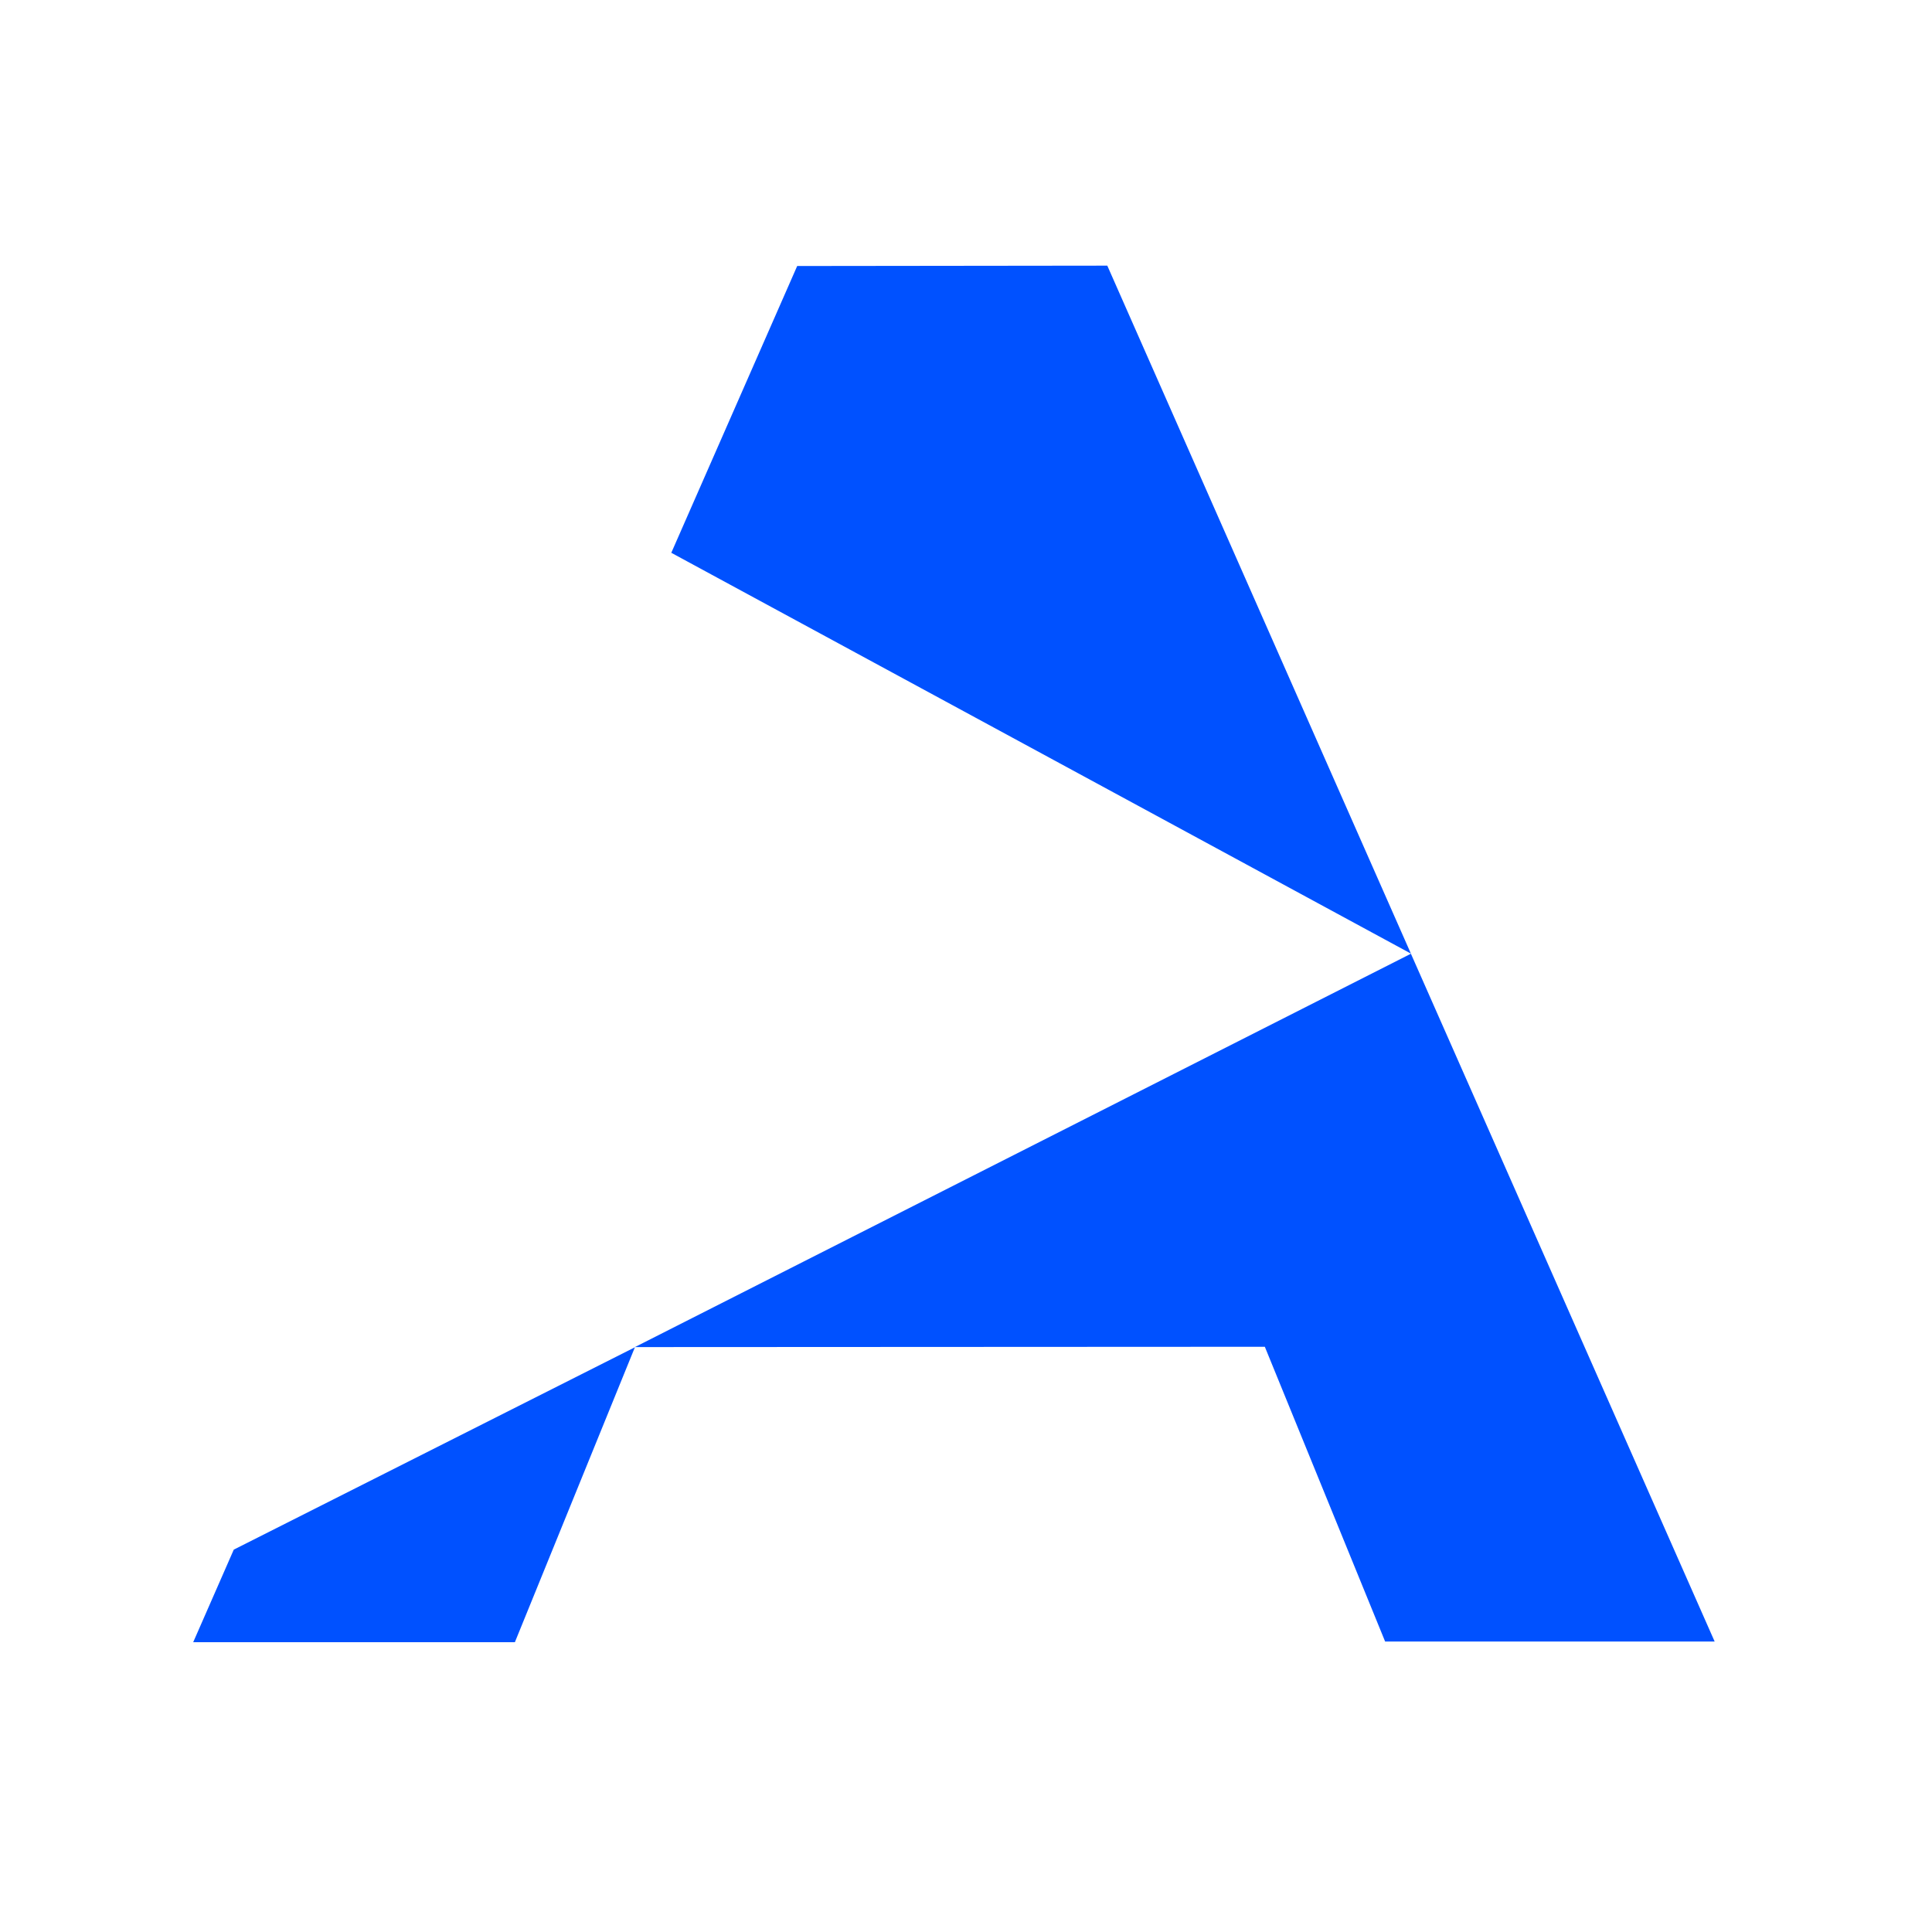 <svg xmlns="http://www.w3.org/2000/svg" width="80" height="80" fill="none" viewBox="0 0 80 80">
  <path fill="#0051FF" d="M8 68h13.32l4.97-12.212-16.61 8.379L8 68zM26.29 55.78l26.084-.013 4.981 12.205H71l-12.577-28.48L26.29 55.78zM33.01 11.015L27.797 22.89l30.625 16.596L45.851 11l-12.842.015z"/>
</svg>
